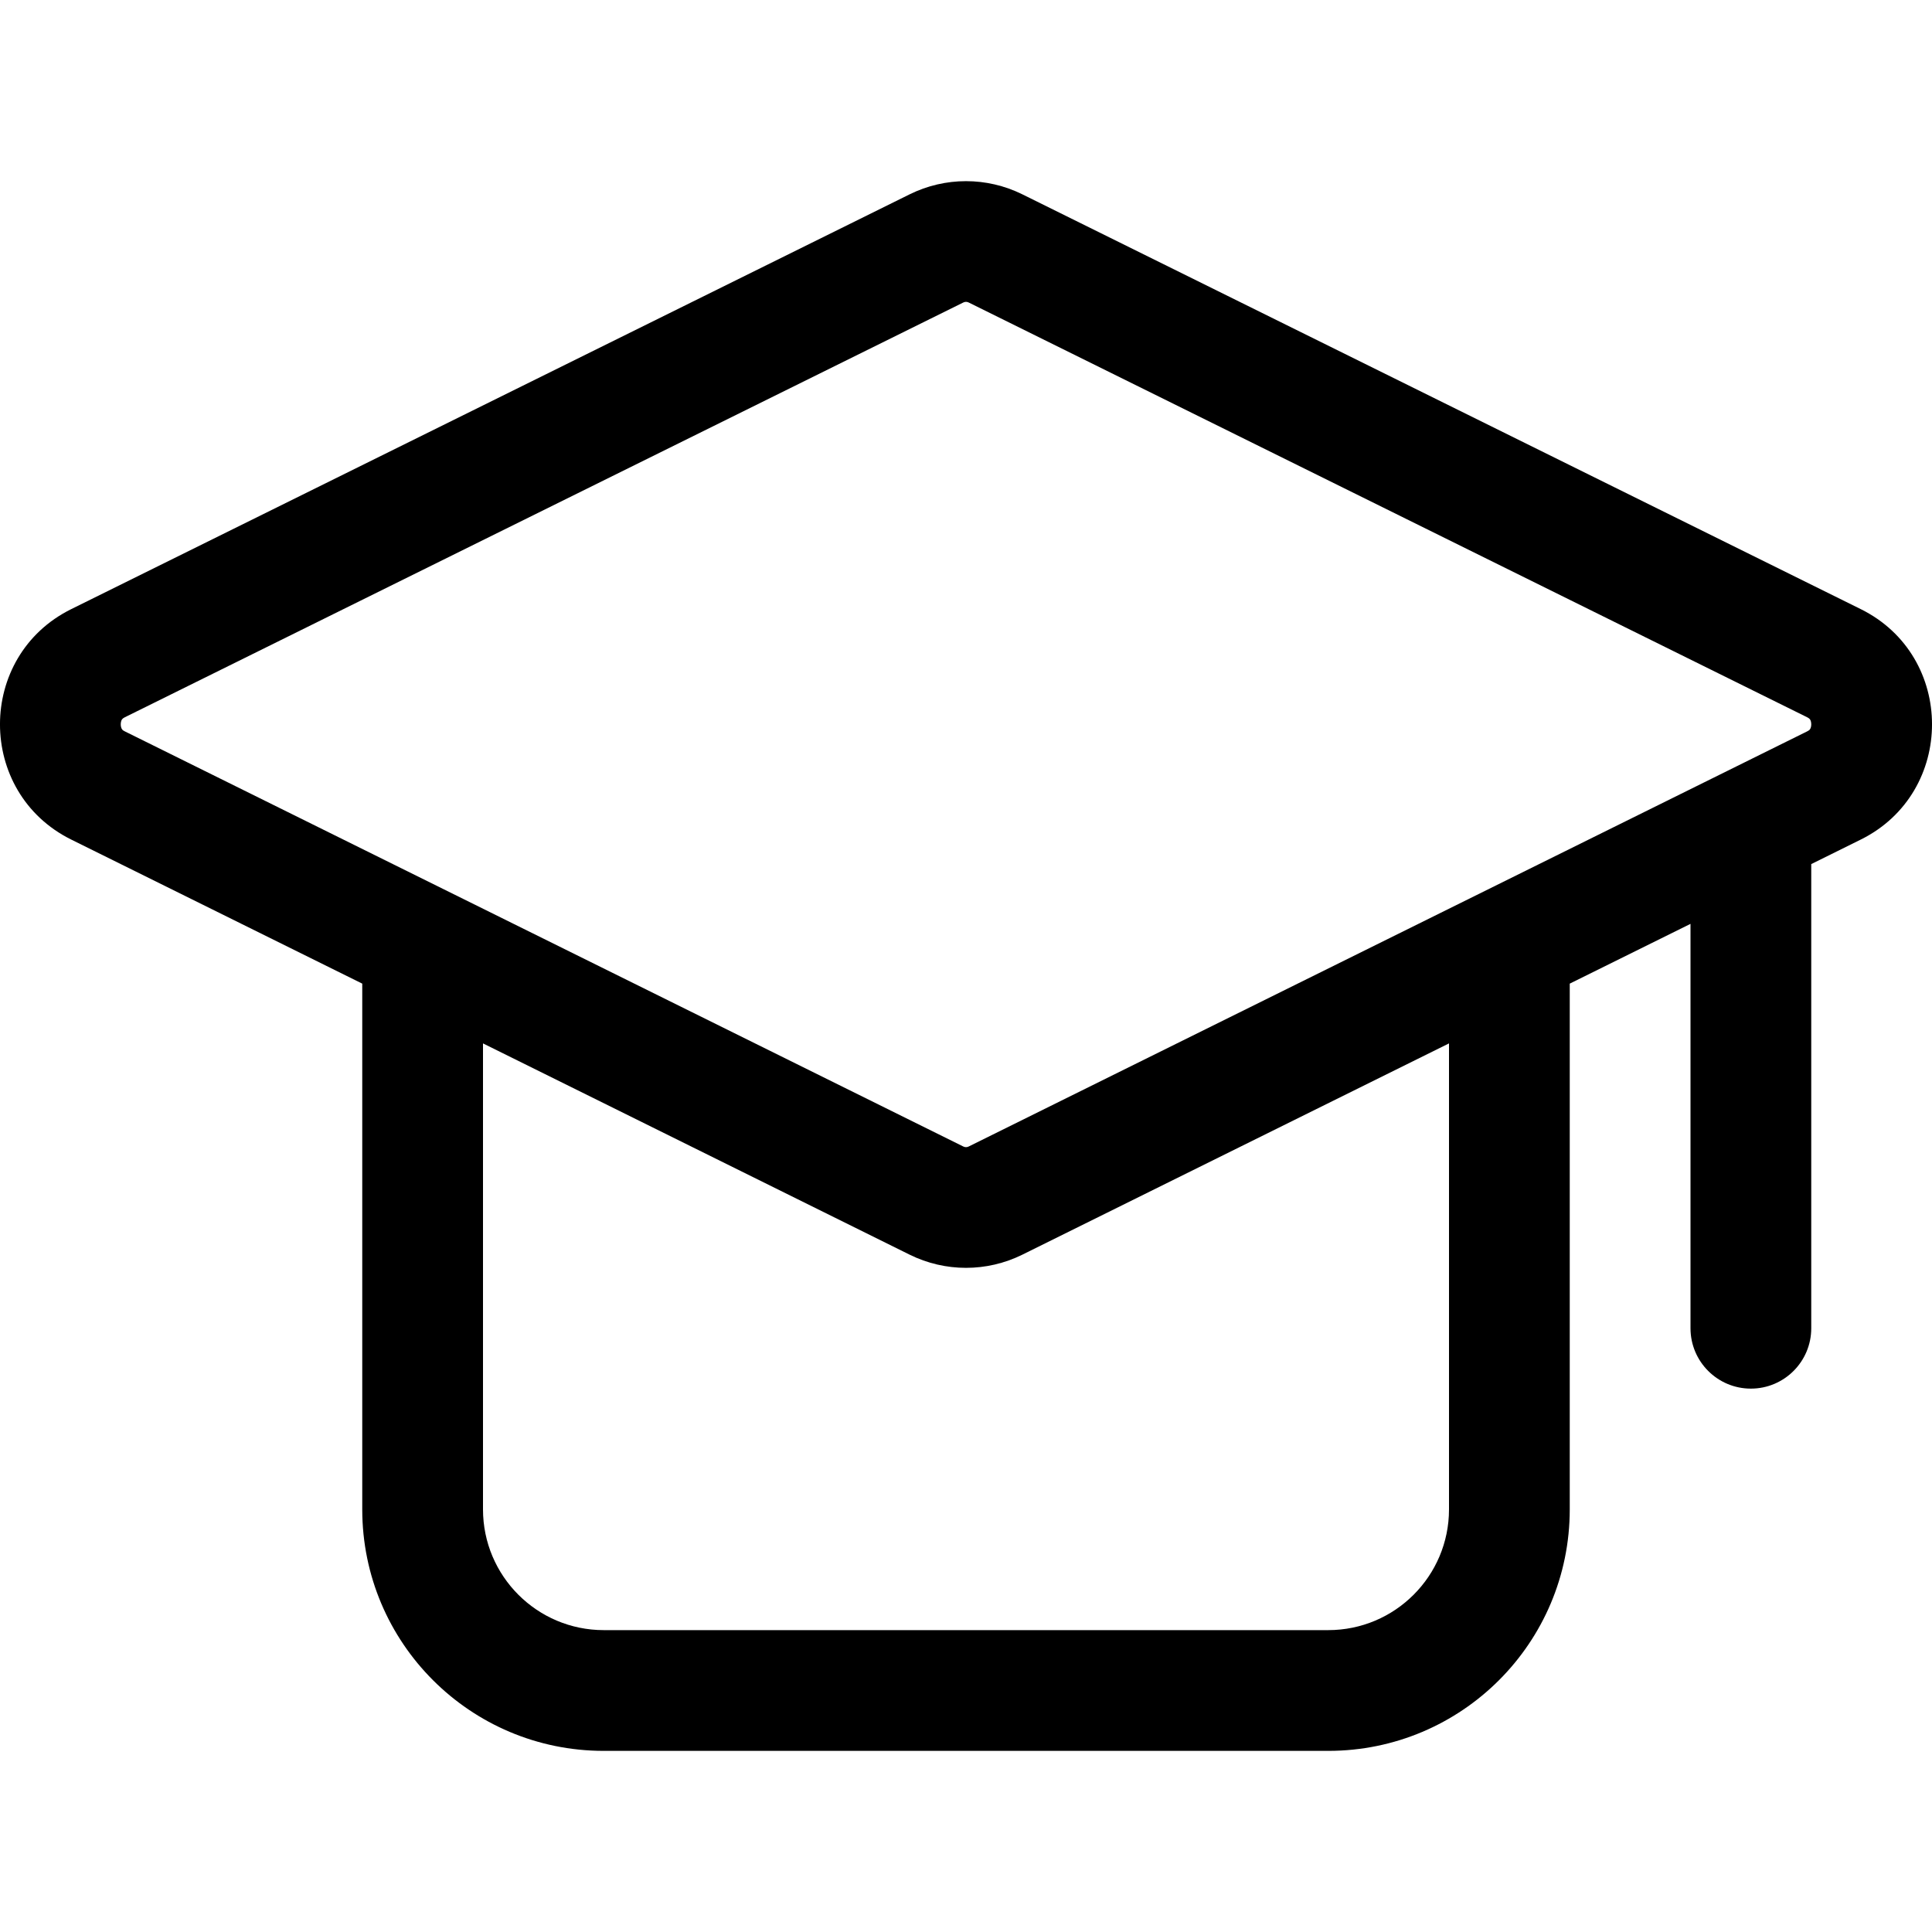 <svg width="16" height="16" viewBox="0 0 16 16"  xmlns="http://www.w3.org/2000/svg">
<path fill-rule="evenodd" clip-rule="evenodd" d="M14.966 6.057C14.977 6.051 14.983 6.047 14.985 6.045C14.988 6.042 14.989 6.04 14.991 6.037C14.995 6.031 15 6.017 15 5.999C15 5.98 14.995 5.966 14.991 5.96C14.989 5.957 14.988 5.955 14.985 5.953C14.983 5.95 14.978 5.946 14.966 5.94L8.022 2.505L8.466 1.609L15.409 5.044C16.197 5.433 16.197 6.563 15.41 6.953L15 7.156V11C15 11.276 14.776 11.5 14.5 11.5C14.224 11.5 14 11.276 14 11V7.651L13 8.146V12.5C13 13.605 12.105 14.5 11 14.5H5C3.895 14.5 3 13.605 3 12.5V8.146L0.59 6.953C-0.197 6.563 -0.197 5.433 0.591 5.044L7.534 1.609C7.828 1.464 8.172 1.464 8.466 1.609L8.022 2.505C8.008 2.498 7.992 2.498 7.978 2.505L1.034 5.94C1.022 5.946 1.017 5.95 1.015 5.953C1.012 5.955 1.011 5.957 1.009 5.96C1.005 5.966 1 5.98 1 5.999C1 6.017 1.005 6.031 1.009 6.037C1.011 6.04 1.012 6.042 1.015 6.045C1.017 6.047 1.022 6.051 1.034 6.057L7.978 9.495C7.992 9.502 8.008 9.502 8.022 9.495L14.966 6.057ZM12 8.641V12.5C12 13.052 11.552 13.5 11 13.5H5C4.448 13.5 4 13.052 4 12.5V8.641L7.534 10.391C7.828 10.536 8.172 10.536 8.466 10.391L12 8.641Z" />
</svg>

